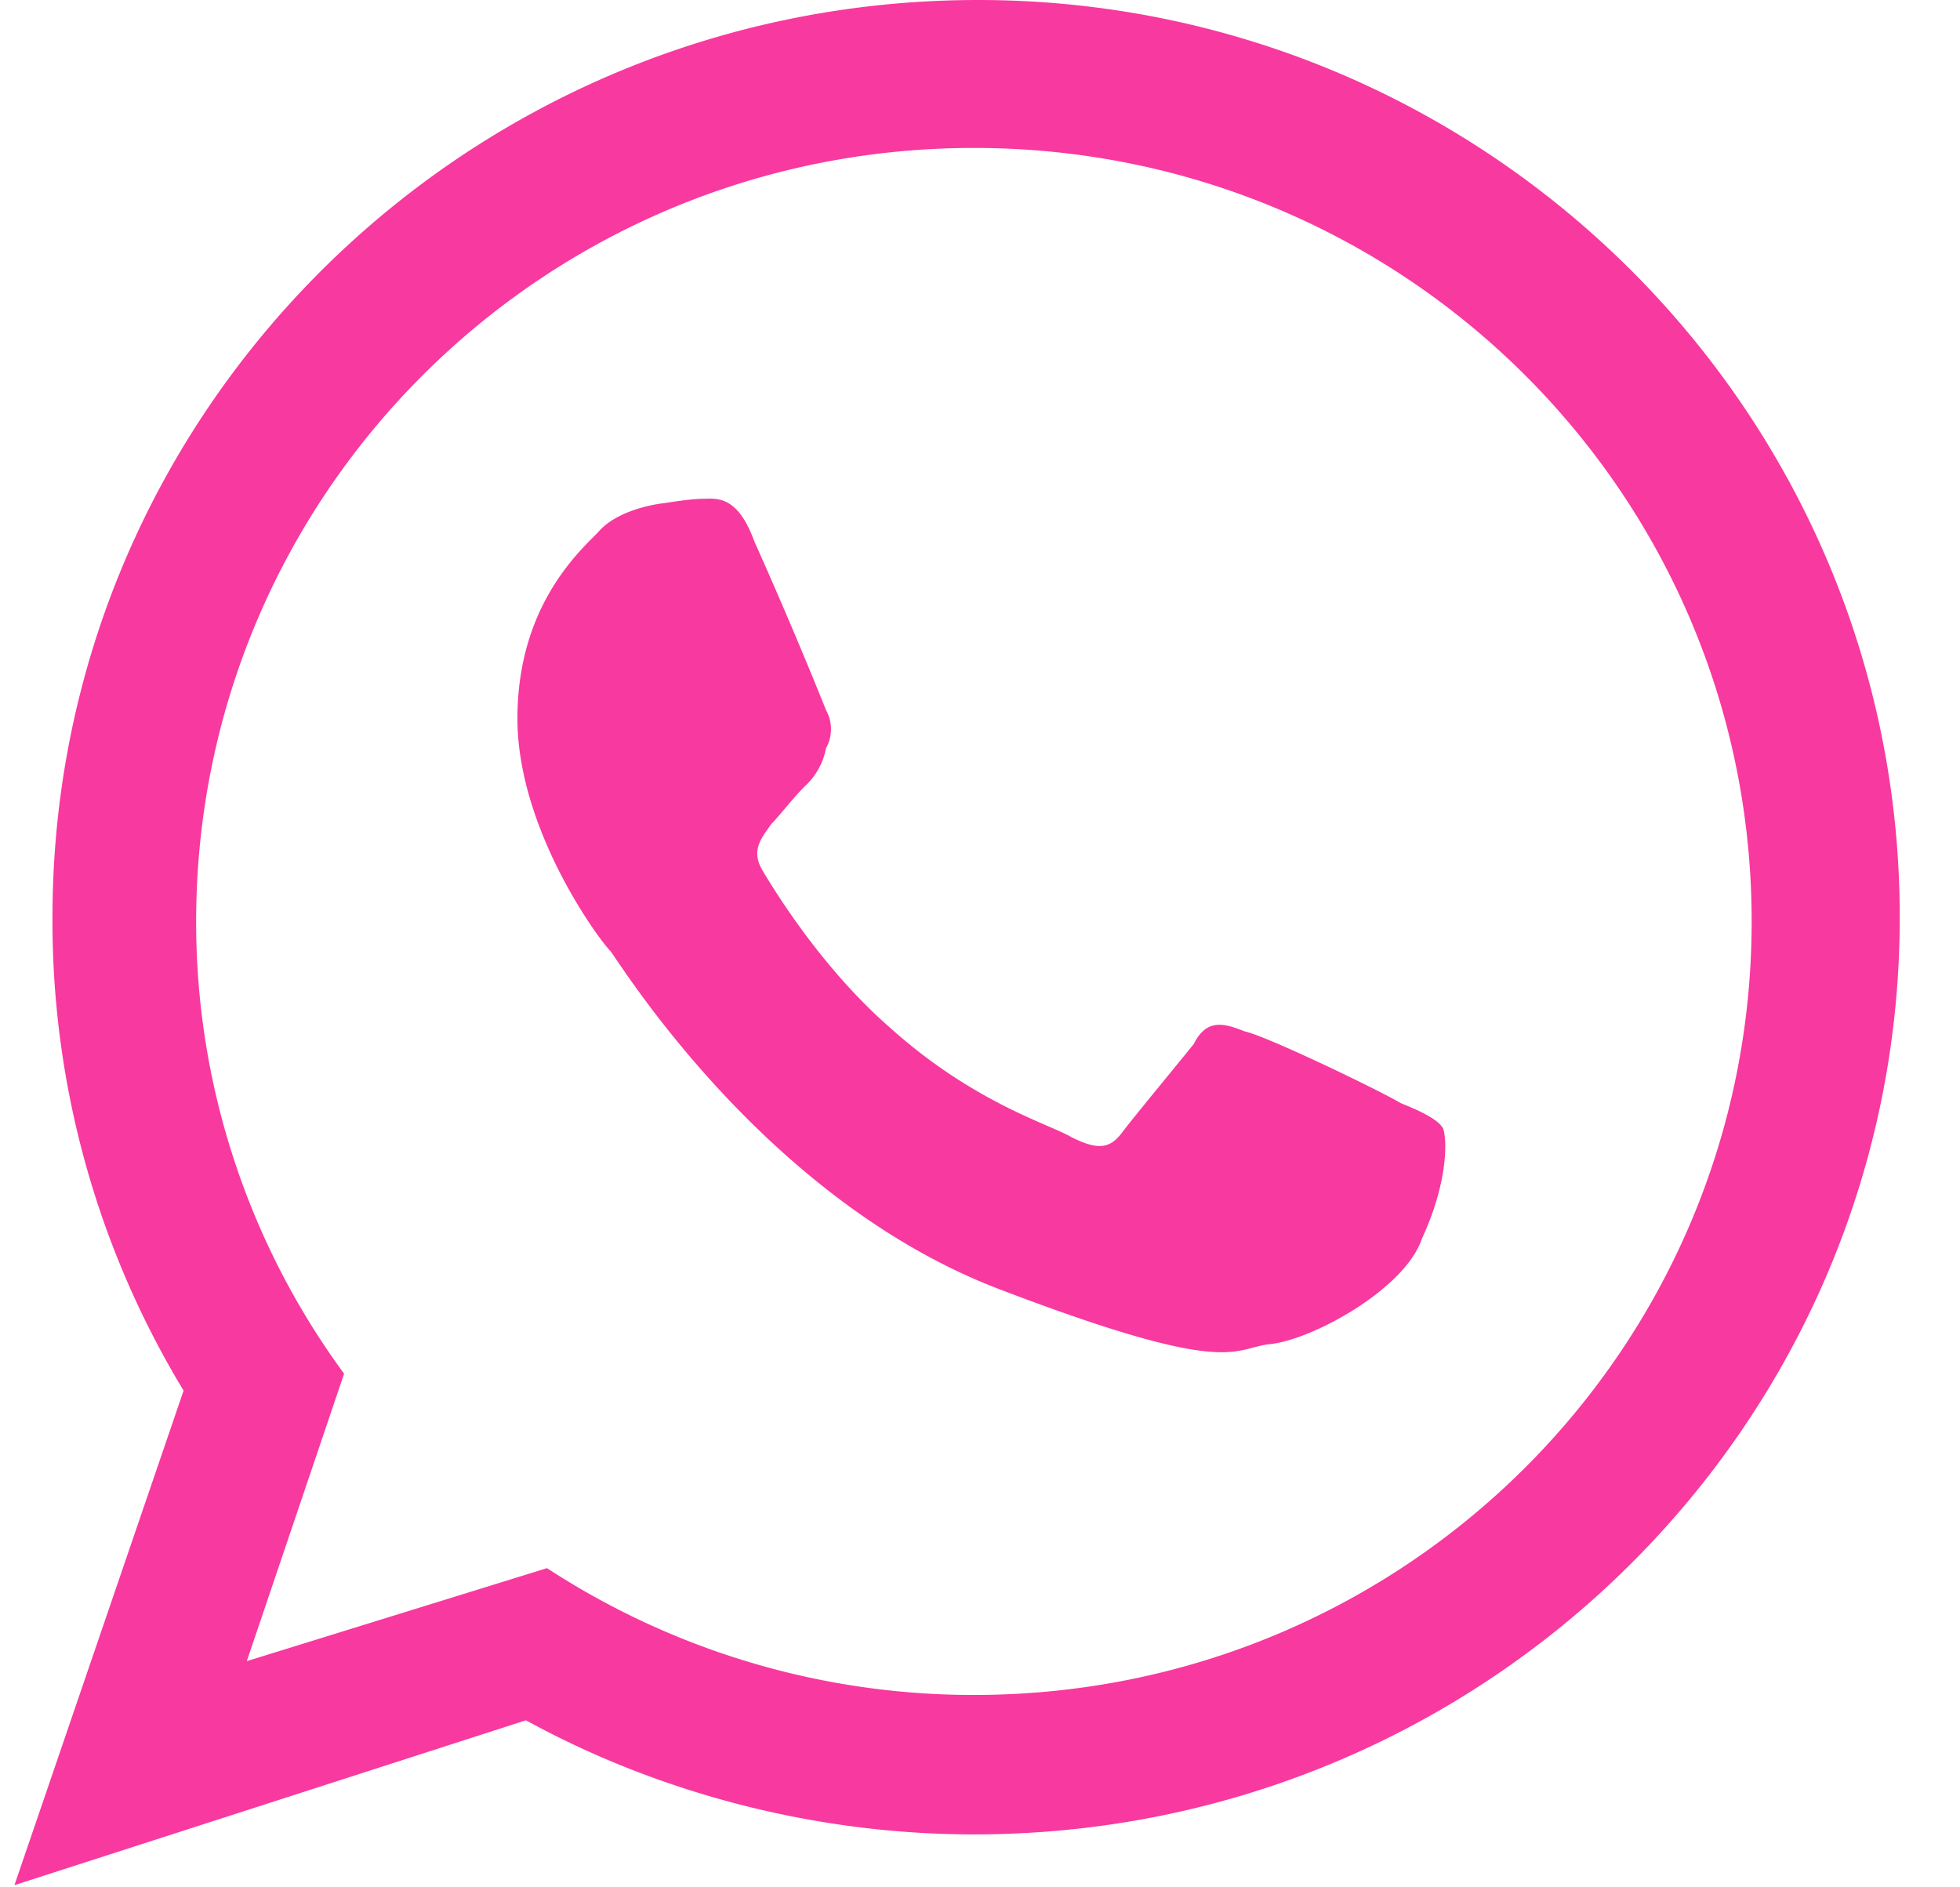 <svg xmlns="http://www.w3.org/2000/svg" width="27" height="26" fill="none"><path fill="#F8399F" fill-rule="evenodd" d="M26.17 12.636c0 6.987-5.707 12.635-12.753 12.635-2.213 0-4.367-.582-6.172-1.572L.199 25.97l2.33-6.813a12.47 12.47 0 0 1-1.806-6.521C.723 5.648 6.43 0 13.475 0 20.463 0 26.17 5.648 26.17 12.636M13.416 2.038c-5.94 0-10.714 4.775-10.714 10.656a10.5 10.5 0 0 0 2.038 6.23l-1.34 3.96 4.135-1.281a10.74 10.74 0 0 0 5.881 1.747c5.94 0 10.714-4.775 10.714-10.656S19.356 2.038 13.417 2.038m6.463 13.51c-.058-.117-.29-.234-.582-.35-.291-.175-1.863-.932-2.154-.99-.291-.117-.524-.175-.7.175-.232.29-.814.99-.989 1.222-.175.233-.35.233-.699.059-.29-.175-1.339-.466-2.504-1.514-.931-.816-1.572-1.864-1.746-2.155-.175-.291 0-.466.116-.64.117-.117.291-.35.466-.524a.95.95 0 0 0 .291-.524.54.54 0 0 0 0-.525 65 65 0 0 0-.99-2.329c-.233-.64-.524-.582-.699-.582s-.524.058-.524.058-.64.058-.931.408c-.291.291-1.107 1.048-1.107 2.562s1.107 3.028 1.281 3.203c.175.232 2.155 3.435 5.357 4.658s3.203.815 3.727.757c.582-.058 1.863-.757 2.096-1.456.35-.757.35-1.34.291-1.514" clip-rule="evenodd"/></svg>